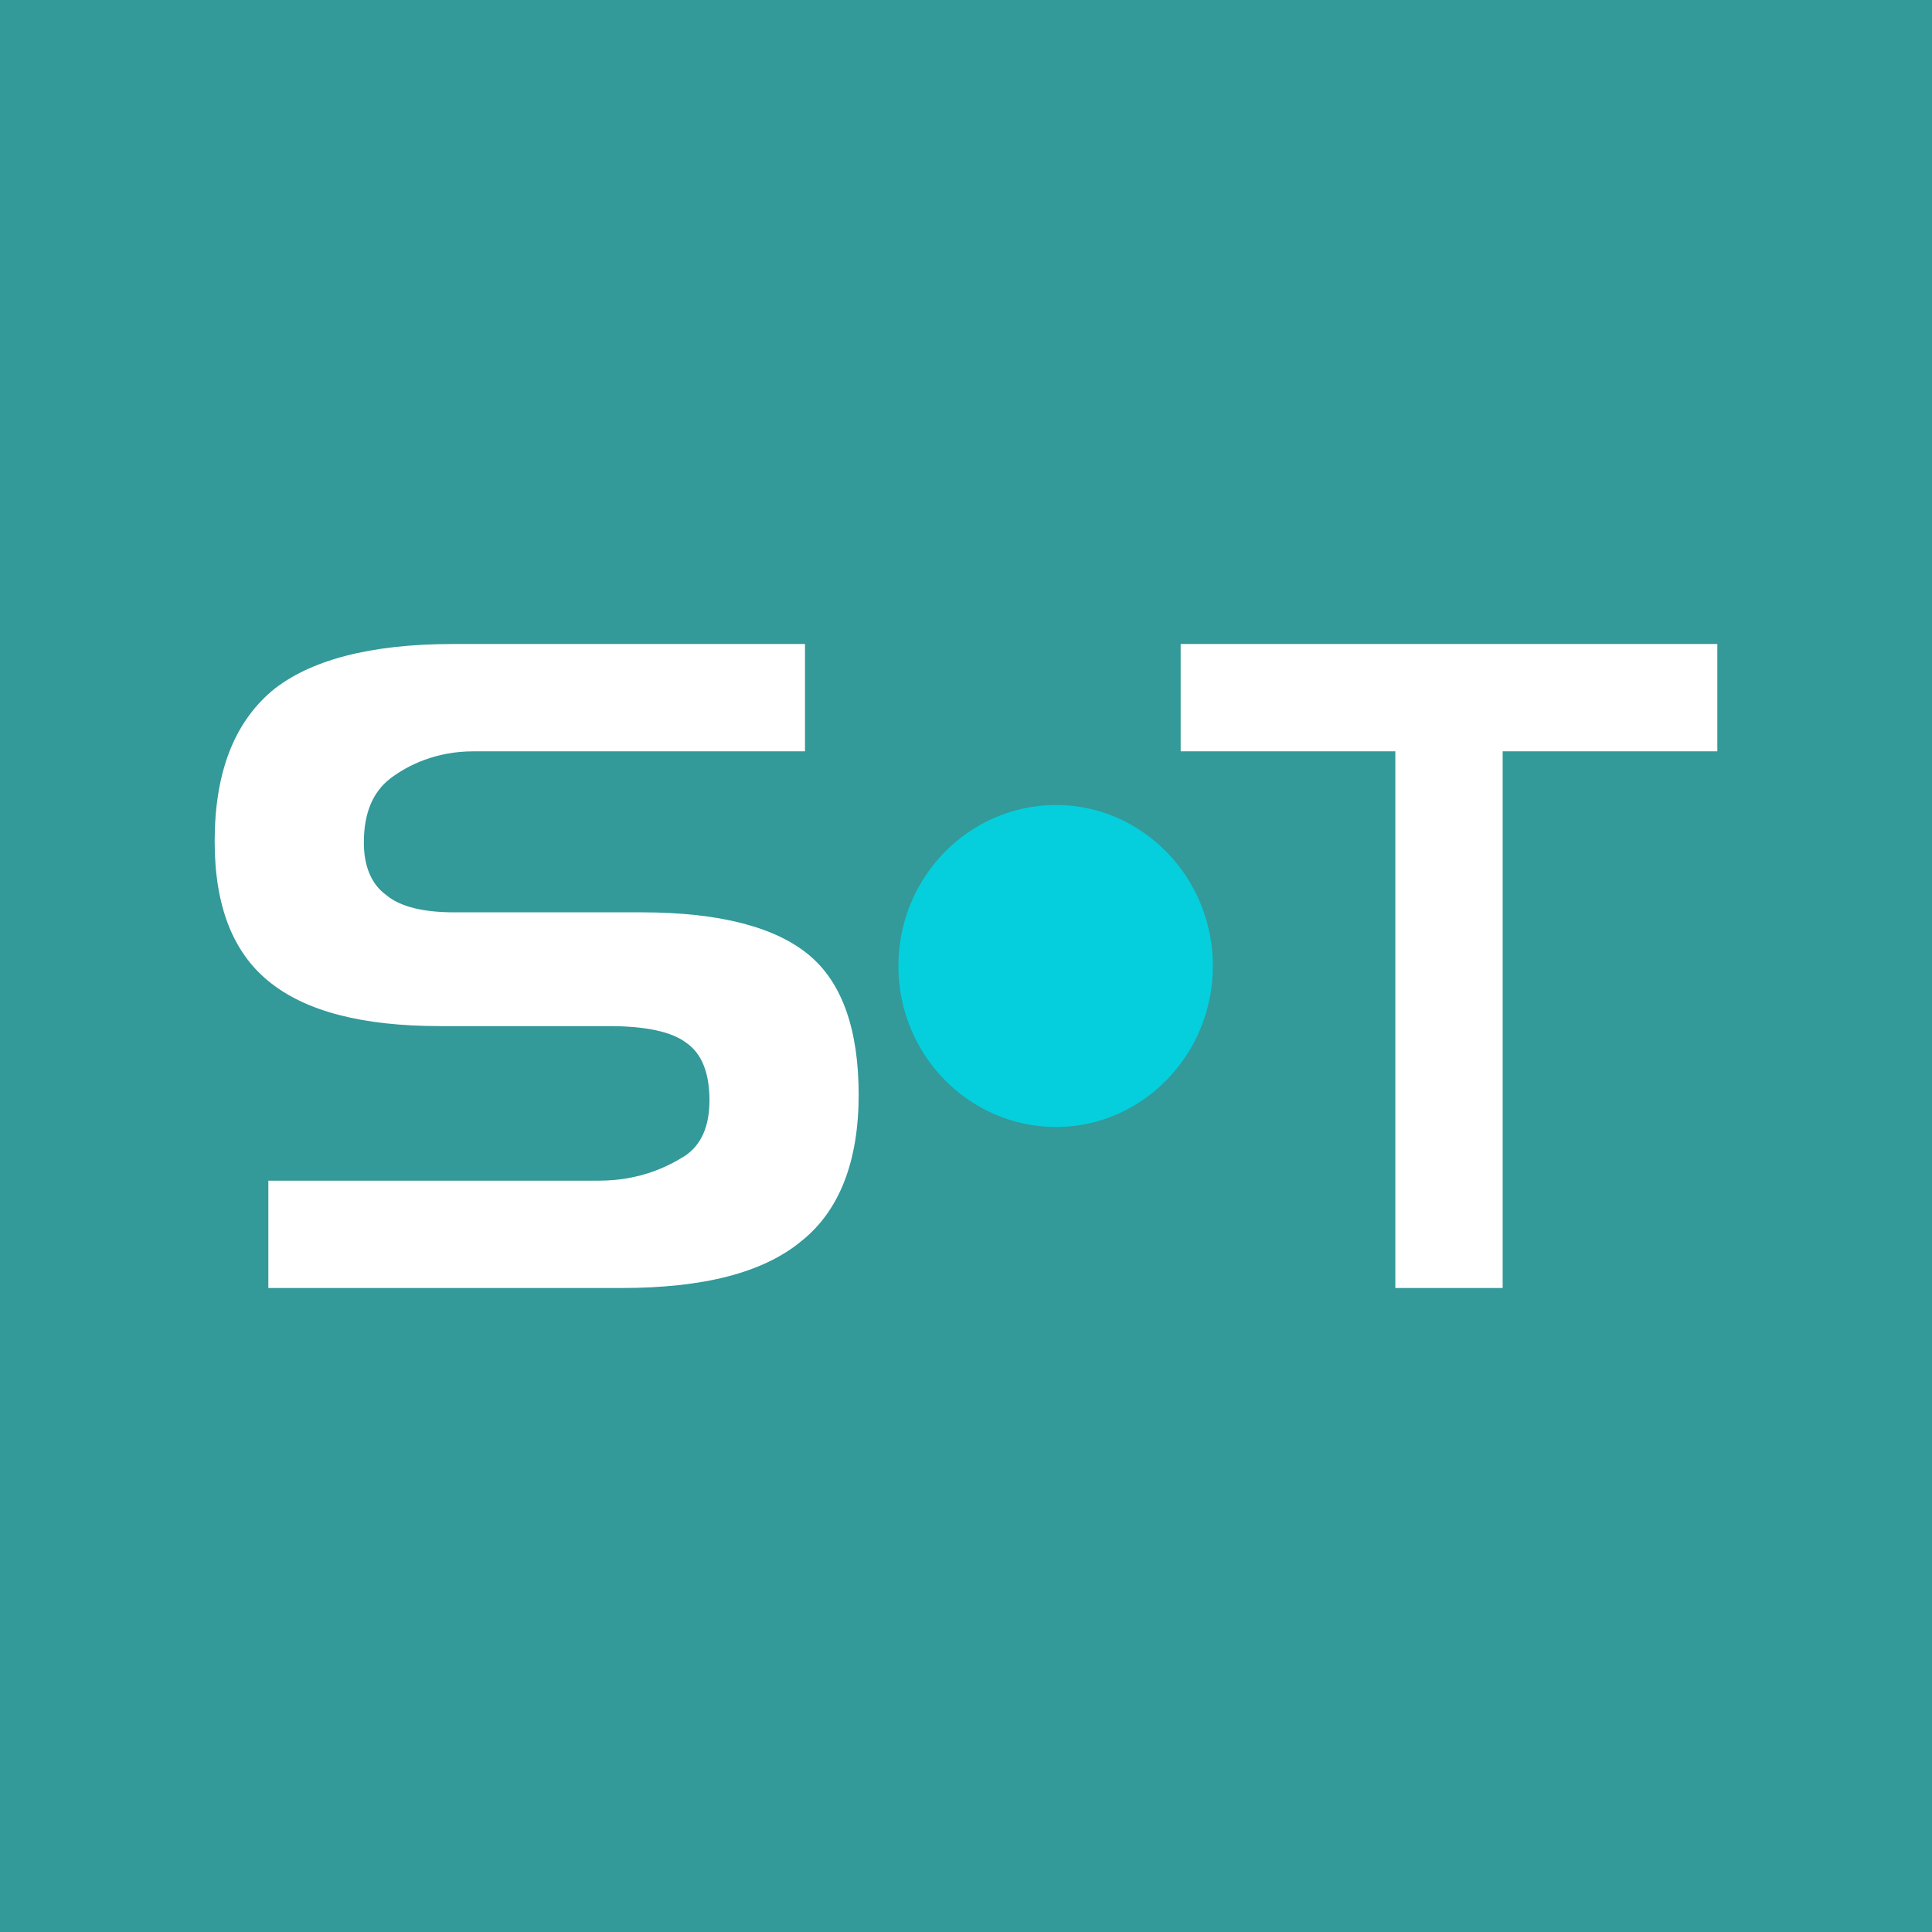 <!-- by TradingView --><svg xmlns="http://www.w3.org/2000/svg" width="18" height="18" viewBox="0 0 18 18"><path fill="#399" d="M0 0h18v18H0z"/><path d="M4.41 7H7.5V6H4.22c-.77 0-1.34.15-1.69.44-.35.3-.53.76-.53 1.4 0 .6.17 1.03.5 1.3.34.28.87.42 1.6.42h1.57c.34 0 .59.05.73.16.14.1.21.28.21.53s-.08.42-.23.52c-.16.1-.42.23-.8.23H2.5v1h3.29c.76 0 1.32-.14 1.68-.44.35-.28.53-.74.53-1.36 0-.6-.15-1.04-.46-1.3-.31-.26-.83-.4-1.56-.4H4.23c-.28 0-.5-.05-.63-.16-.14-.1-.21-.27-.21-.49 0-.27.08-.47.25-.6.16-.12.42-.25.77-.25zM11 7h2v5h1V7h2V6h-5v1z" fill="#fff"/><path d="M9.84 7.5c.8 0 1.46.67 1.46 1.5s-.66 1.5-1.46 1.5c-.81 0-1.47-.67-1.47-1.5s.66-1.5 1.47-1.5z" fill="#05CFDC"/></svg>